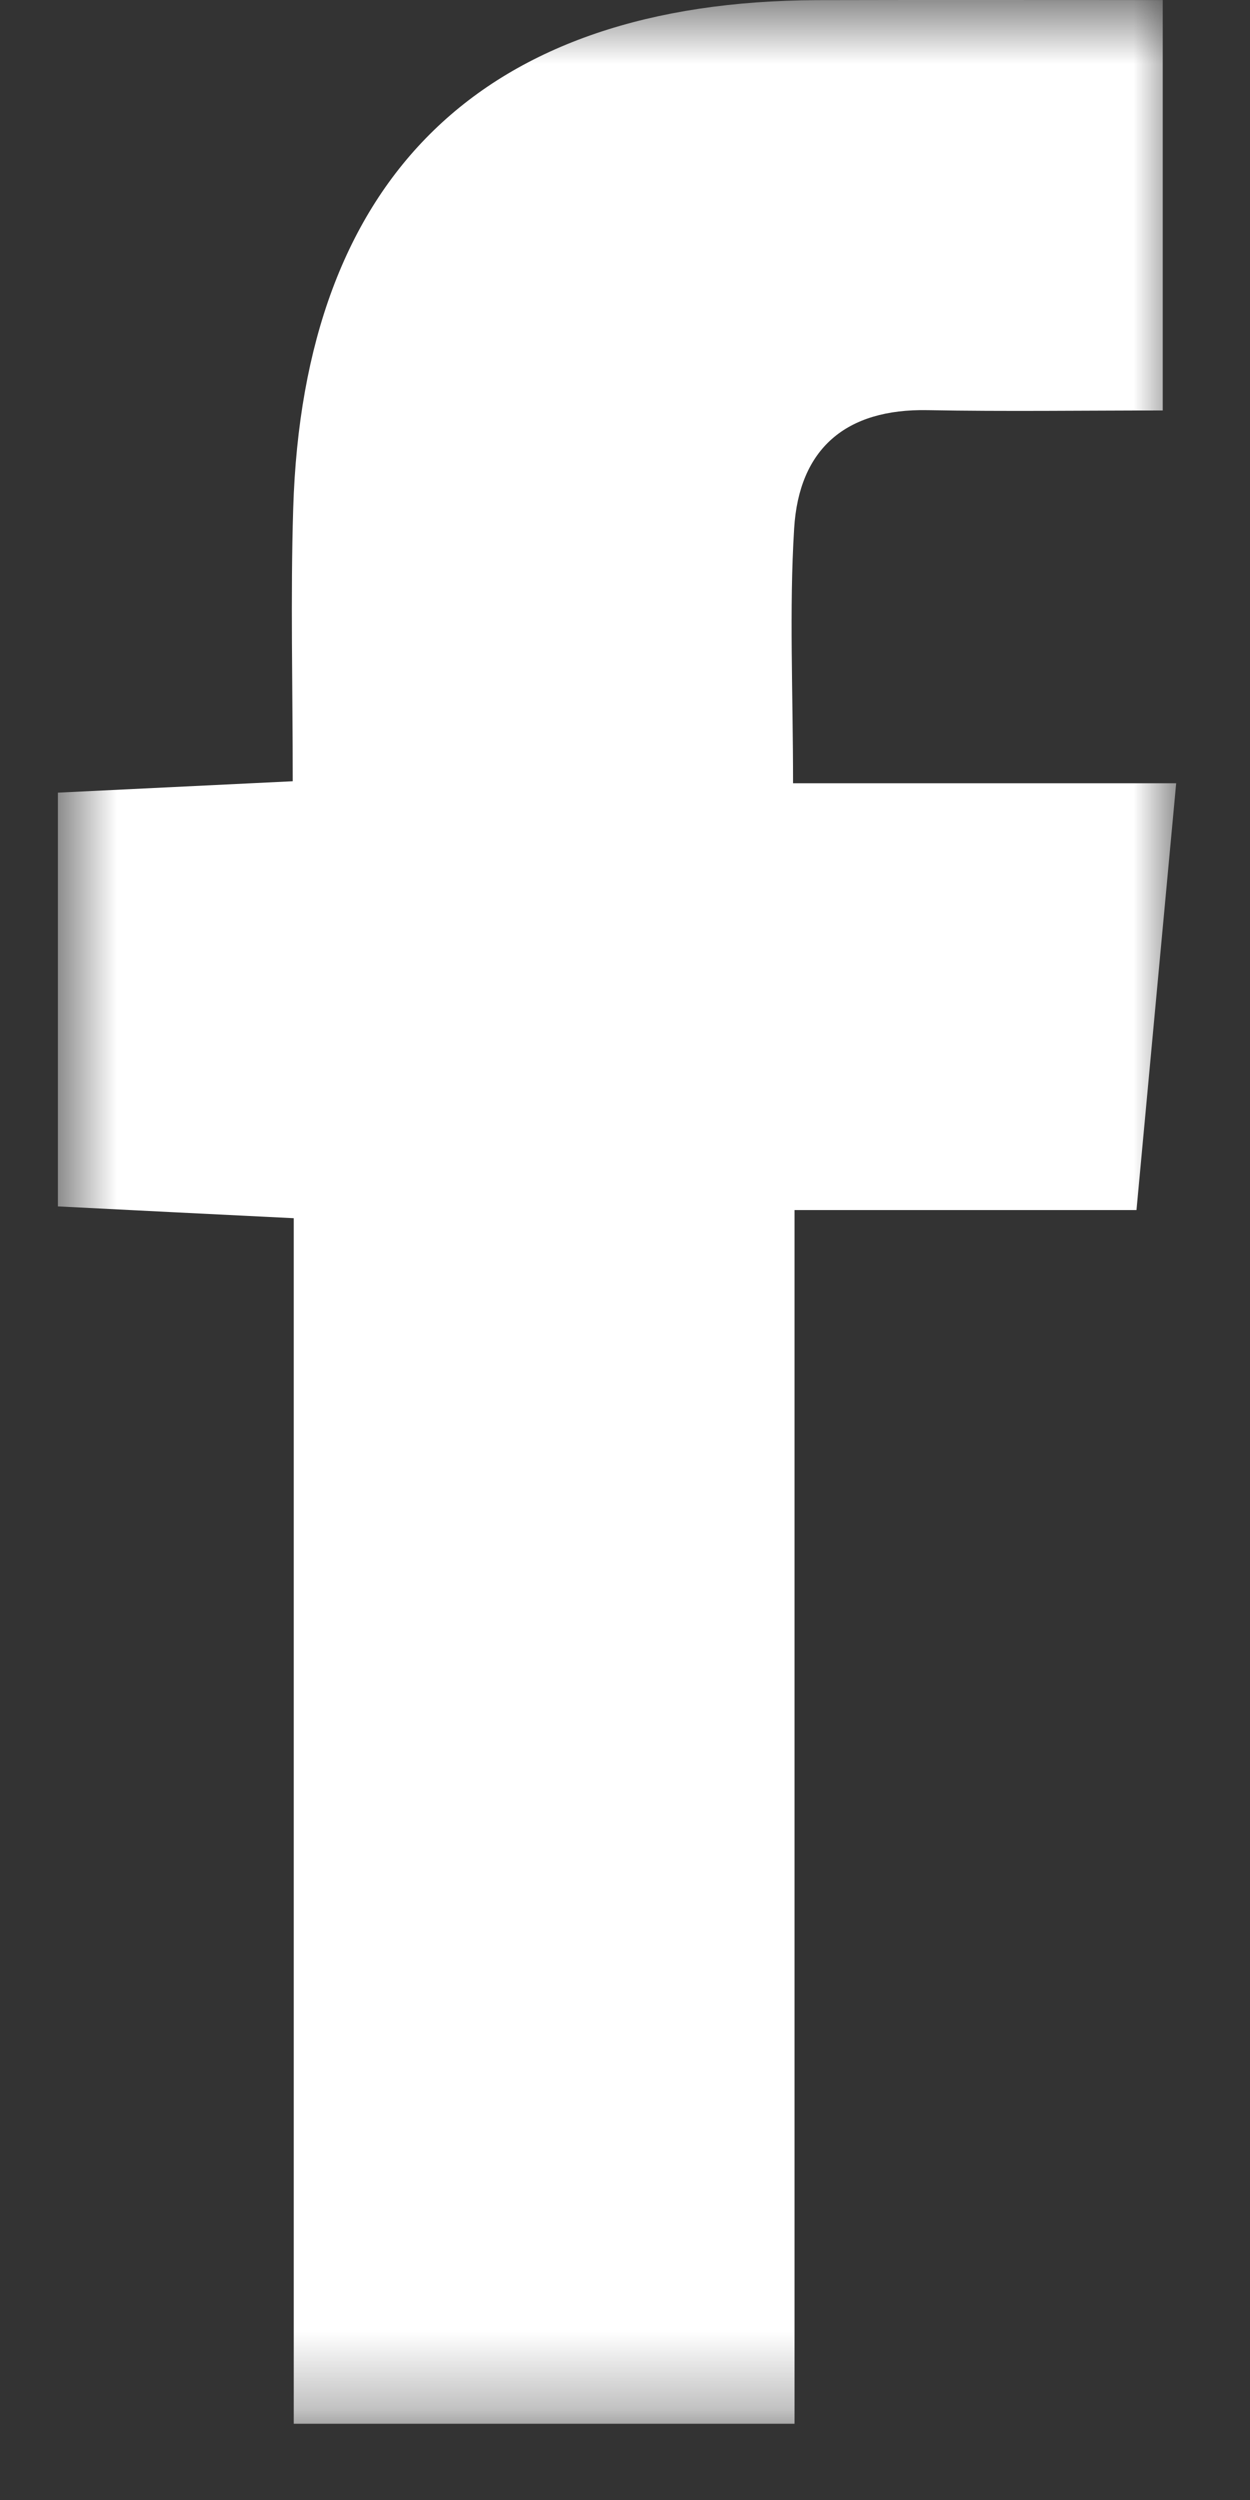 <svg width="16px" height="32px" viewBox="0 0 16 32" version="1.1" xmlns="http://www.w3.org/2000/svg" xmlns:xlink="http://www.w3.org/1999/xlink">
    <rect x="0" y="0" width="16" height="32" fill="#333333" stroke="none"/>
    <defs>
        <polygon id="path-1" points="0.741 0.67 15.055 0.67 15.055 31.694 0.741 31.694"></polygon>
    </defs>
    <g id="Page-1" stroke="none" stroke-width="1" fill="none" fill-rule="evenodd">
        <g id="Group-15" transform="translate(-66, -1)">
            <g id="Group-3" transform="translate(66, 0.33)">
                <mask id="mask-2" fill="white">
                    <use xlink:href="#path-1"></use>
                </mask>
                <g id="Clip-2"></g>
                <path d="M0.741,10.816 C1.729,10.768 2.661,10.723 3.747,10.67 C3.747,9.454 3.718,8.317 3.753,7.181 C3.882,2.925 6.192,0.689 10.454,0.672 C11.889,0.668 13.325,0.671 14.883,0.671 L14.883,5.924 C13.864,5.924 12.87,5.939 11.876,5.92 C10.826,5.899 10.227,6.415 10.165,7.435 C10.101,8.474 10.151,9.519 10.151,10.696 L15.055,10.696 C14.881,12.572 14.721,14.292 14.547,16.159 L10.17,16.159 L10.17,31.694 L3.76,31.694 L3.76,16.263 C2.679,16.21 1.748,16.163 0.741,16.112 L0.741,10.816 Z" id="Fill-1" fill="#fff" mask="url(#mask-2)"></path>
            </g>
        </g>
    </g>
</svg>